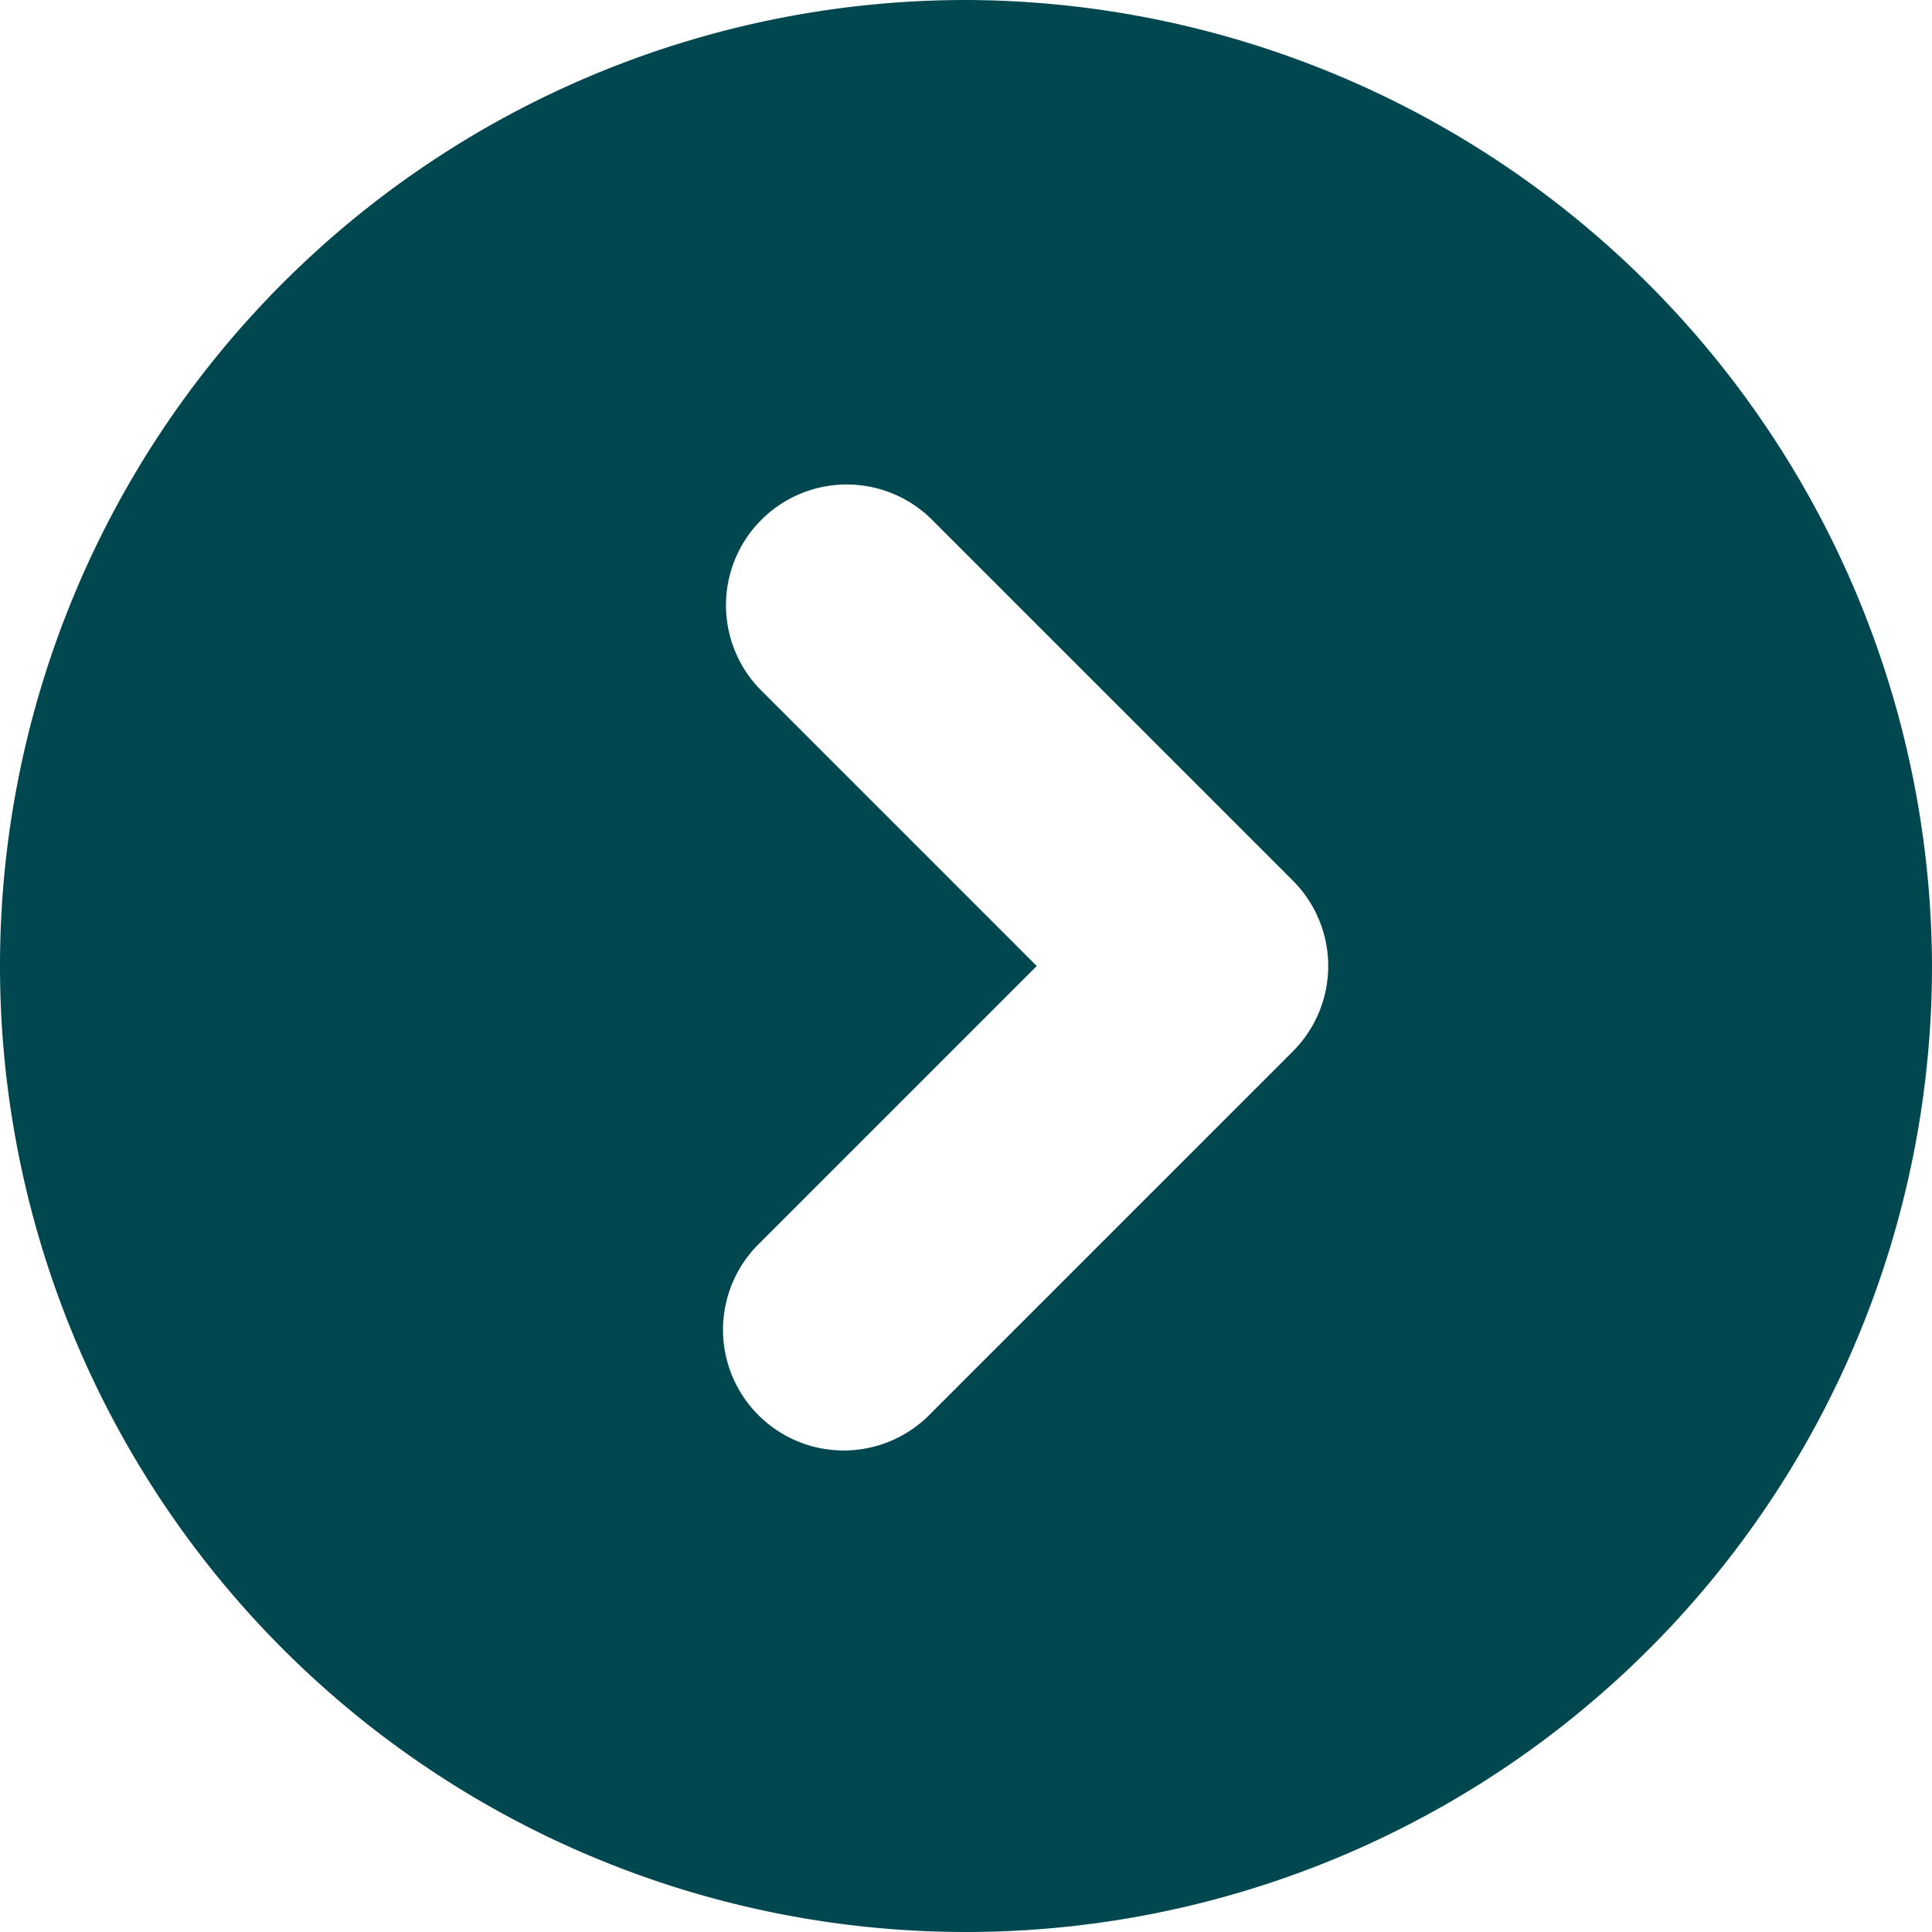 <svg xmlns="http://www.w3.org/2000/svg" width="16" height="16" viewBox="0 0 16 16"><g class="nc-icon-wrapper" fill="#ffffff"><path d="M8,0a8,8,0,1,0,8,8A8.024,8.024,0,0,0,8,0Zm2.707,8.707-3,3a1,1,0,1,1-1.414-1.414L8.586,8,6.293,5.707A1,1,0,0,1,7.707,4.293l3,3A1,1,0,0,1,10.707,8.707Z" fill="#004750"></path></g></svg>